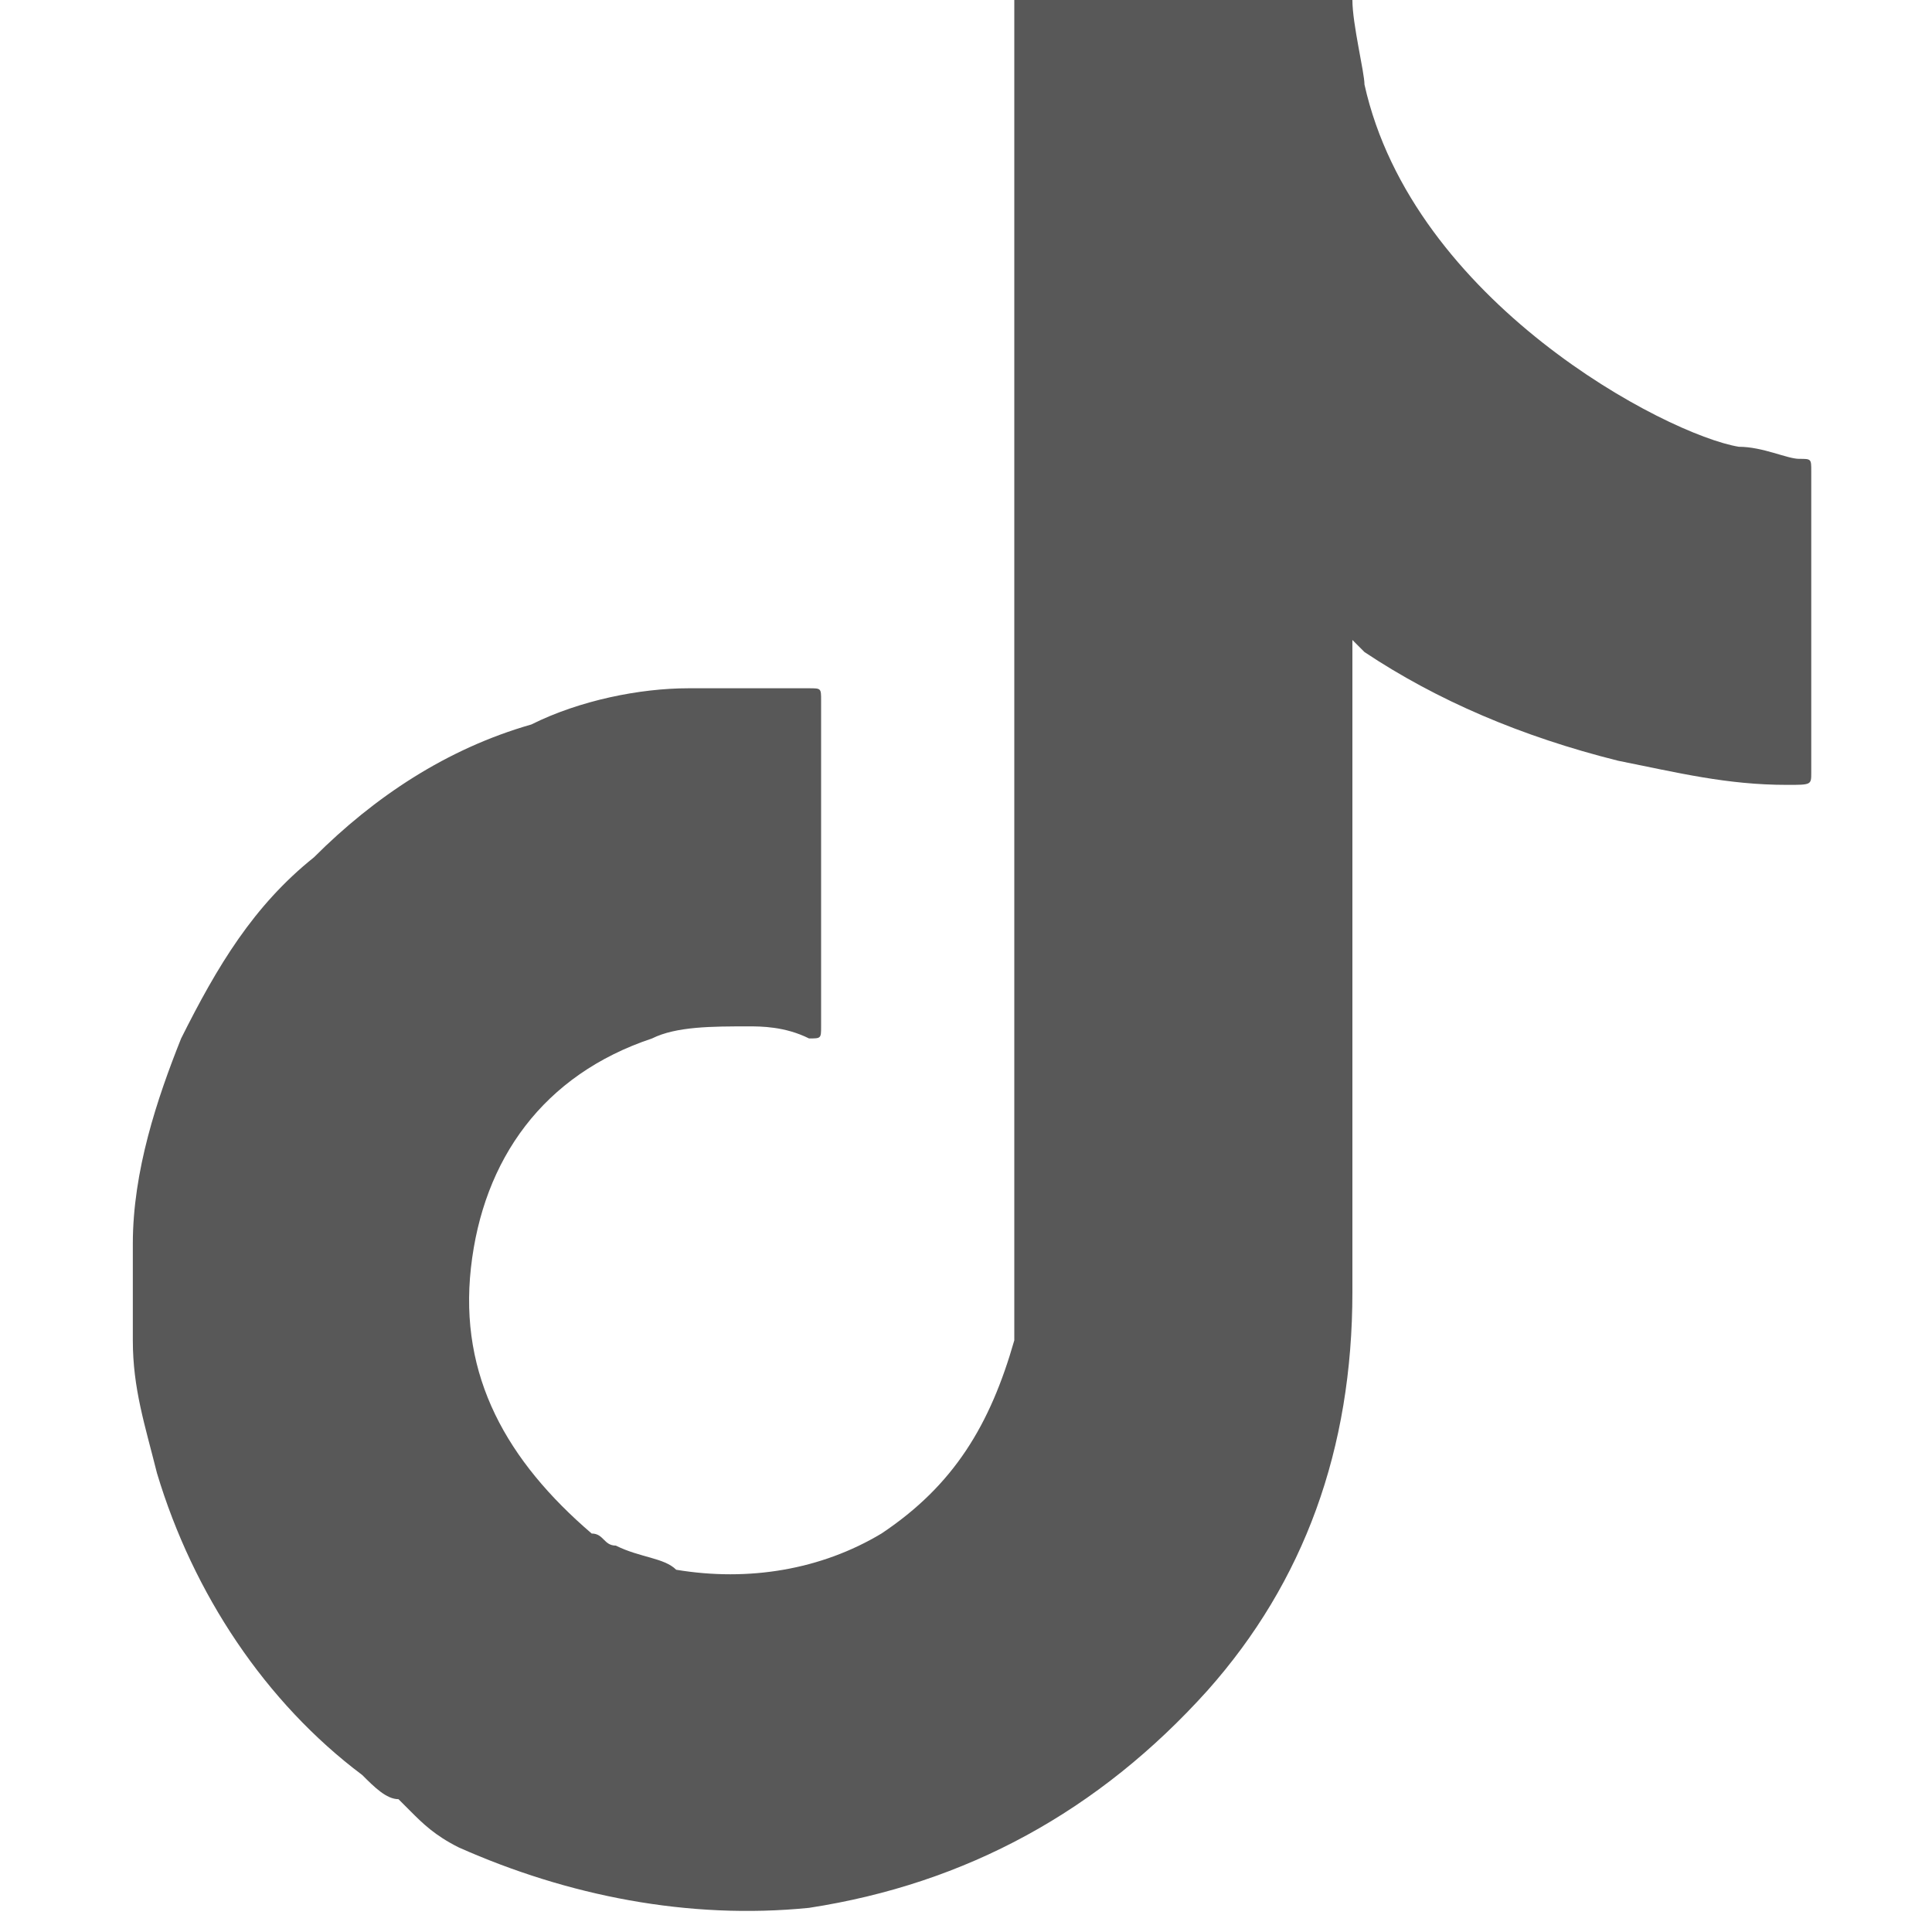 <?xml version="1.0" encoding="utf-8"?>
<!-- Generator: Adobe Illustrator 19.0.0, SVG Export Plug-In . SVG Version: 6.00 Build 0)  -->
<svg version="1.1" id="Layer_1" xmlns="http://www.w3.org/2000/svg" xmlns:xlink="http://www.w3.org/1999/xlink" x="0px" y="0px"
	 viewBox="-1976 2544.4 16 16" style="enable-background:new -1976 2544.4 16 16;" xml:space="preserve">
<style type="text/css">
	.st0{fill:#585858;}
</style>
<path class="st0" d="M-1961,2550.8c0,0.1,0,0.1-0.2,0.1c-0.5,0-0.9-0.1-1.4-0.2c-0.8-0.2-1.5-0.5-2.1-0.9c0,0-0.1-0.1-0.1-0.1
	c0,0,0,0.1,0,0.1c0,1.8,0,3.6,0,5.3c0,1.3-0.4,2.4-1.2,3.3c-0.9,1-2,1.6-3.3,1.8c-1,0.1-2-0.1-2.9-0.5c-0.2-0.1-0.3-0.2-0.4-0.3
	c0,0-0.1-0.1-0.1-0.1c-0.1,0-0.2-0.1-0.3-0.2c-0.8-0.6-1.4-1.5-1.7-2.5c-0.1-0.4-0.2-0.7-0.2-1.1c0-0.3,0-0.5,0-0.8
	c0-0.6,0.2-1.2,0.4-1.7c0.3-0.6,0.6-1.1,1.1-1.5c0.5-0.5,1.1-0.9,1.8-1.1c0.4-0.2,0.9-0.3,1.3-0.3c0.3,0,0.7,0,1,0
	c0.1,0,0.1,0,0.1,0.1c0,0.2,0,0.4,0,0.5c0,0,0,1.4,0,2.1c0,0,0,0.1,0,0.1c0,0.1,0,0.1-0.1,0.1c-0.2-0.1-0.4-0.1-0.5-0.1
	c-0.3,0-0.6,0-0.8,0.1c-0.9,0.3-1.4,1-1.5,1.9c-0.1,0.9,0.3,1.6,1,2.2c0.1,0,0.1,0.1,0.2,0.1c0,0,0,0,0,0c0.2,0.1,0.4,0.1,0.5,0.2
	c0.6,0.1,1.2,0,1.7-0.3c0.6-0.4,0.9-0.9,1.1-1.6c0-0.1,0-0.3,0-0.4v-10.7c0-0.2,0-0.1,0.2-0.1h2.5c0.1,0,0.1,0,0.1,0.1
	c0,0.2,0.1,0.6,0.1,0.7c0.4,1.8,2.5,2.9,3.1,3c0.2,0,0.4,0.1,0.5,0.1c0.1,0,0.1,0,0.1,0.1C-1961,2548.4-1961,2550.2-1961,2550.8z"/>
</svg>

